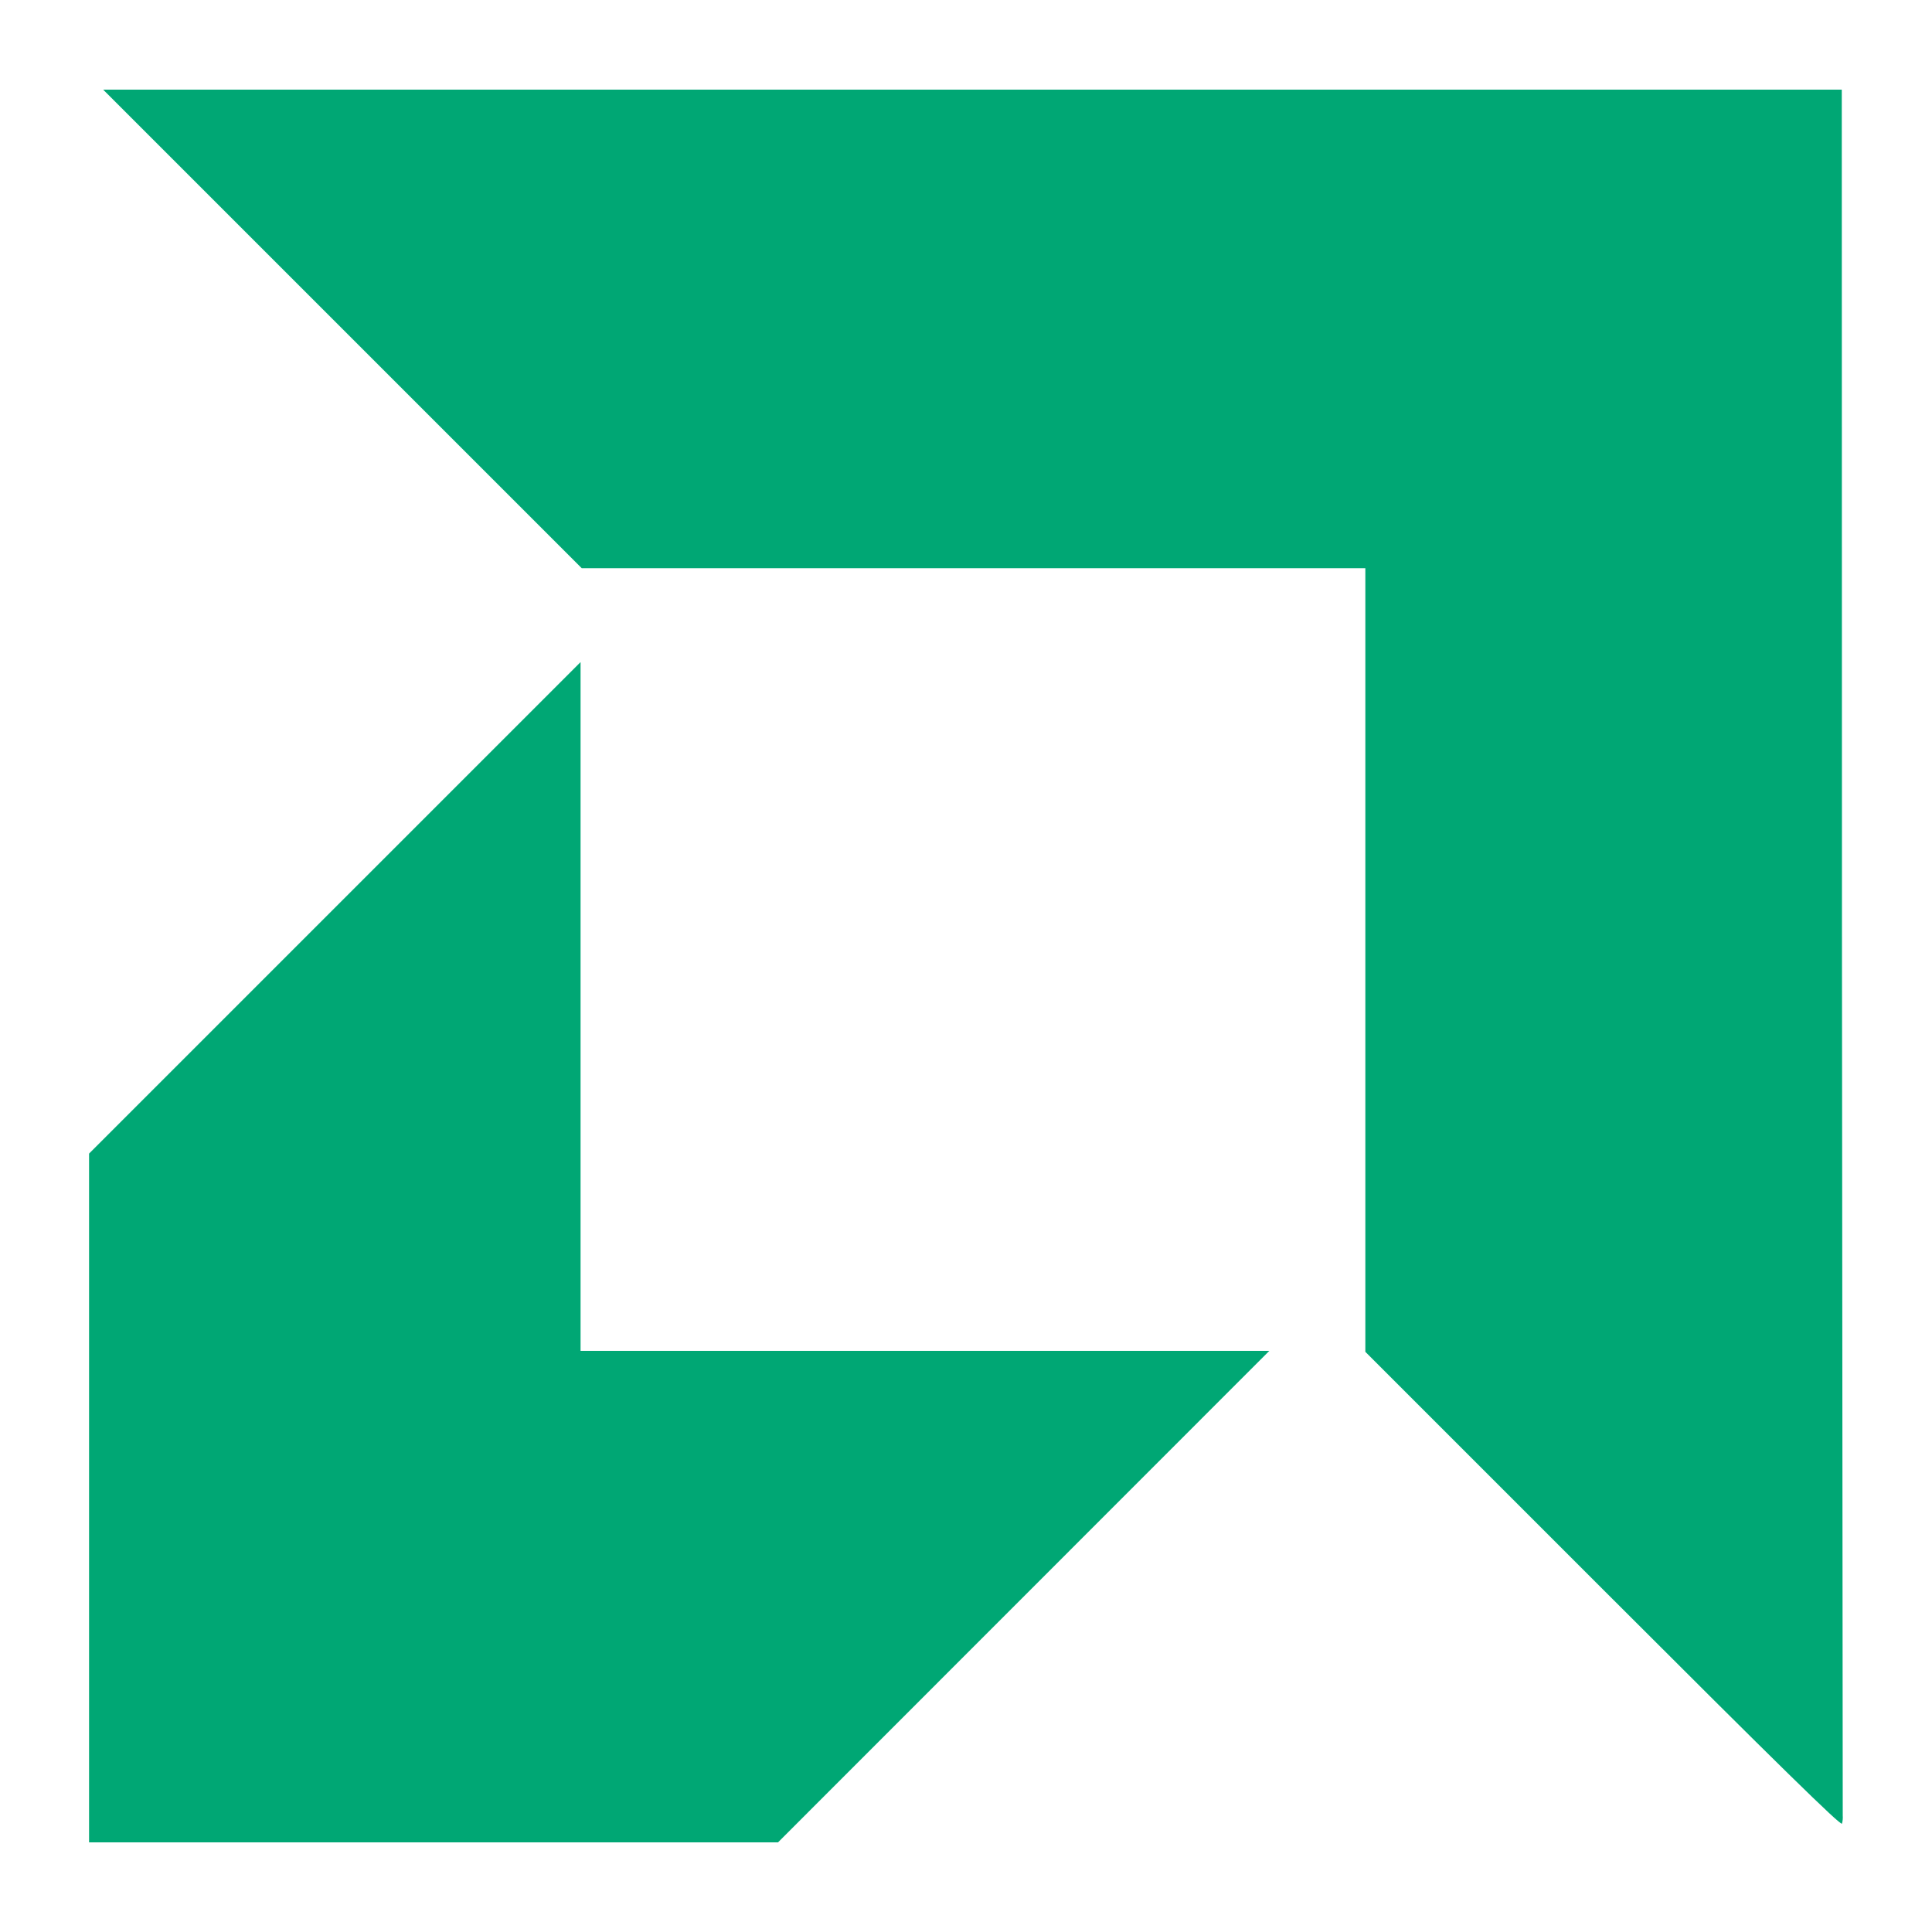 <?xml version="1.0" encoding="utf-8"?>
<!-- Generator: Adobe Illustrator 23.0.1, SVG Export Plug-In . SVG Version: 6.00 Build 0)  -->
<svg version="1.1" id="Layer_1" xmlns="http://www.w3.org/2000/svg" xmlns:xlink="http://www.w3.org/1999/xlink" x="0px" y="0px"
	 viewBox="0 0 1000 1000" style="enable-background:new 0 0 1000 1000;" xml:space="preserve">
<style type="text/css">
	.st0{fill:#00A774;}
</style>
<path class="st0" d="M46.1,775.3V597.1l254.4-254.4v356.5h356.5L402.7,953.6H46.1V775.3z M829.7,822.7l-123-123V294.1H301.1
	L53.4,46.4h899.9l0.1,445.5l0.4,447.8c0.1,1.4,0,2.8-0.4,4.2C952.9,945.3,920.8,913.8,829.7,822.7L829.7,822.7z"/>
</svg>
